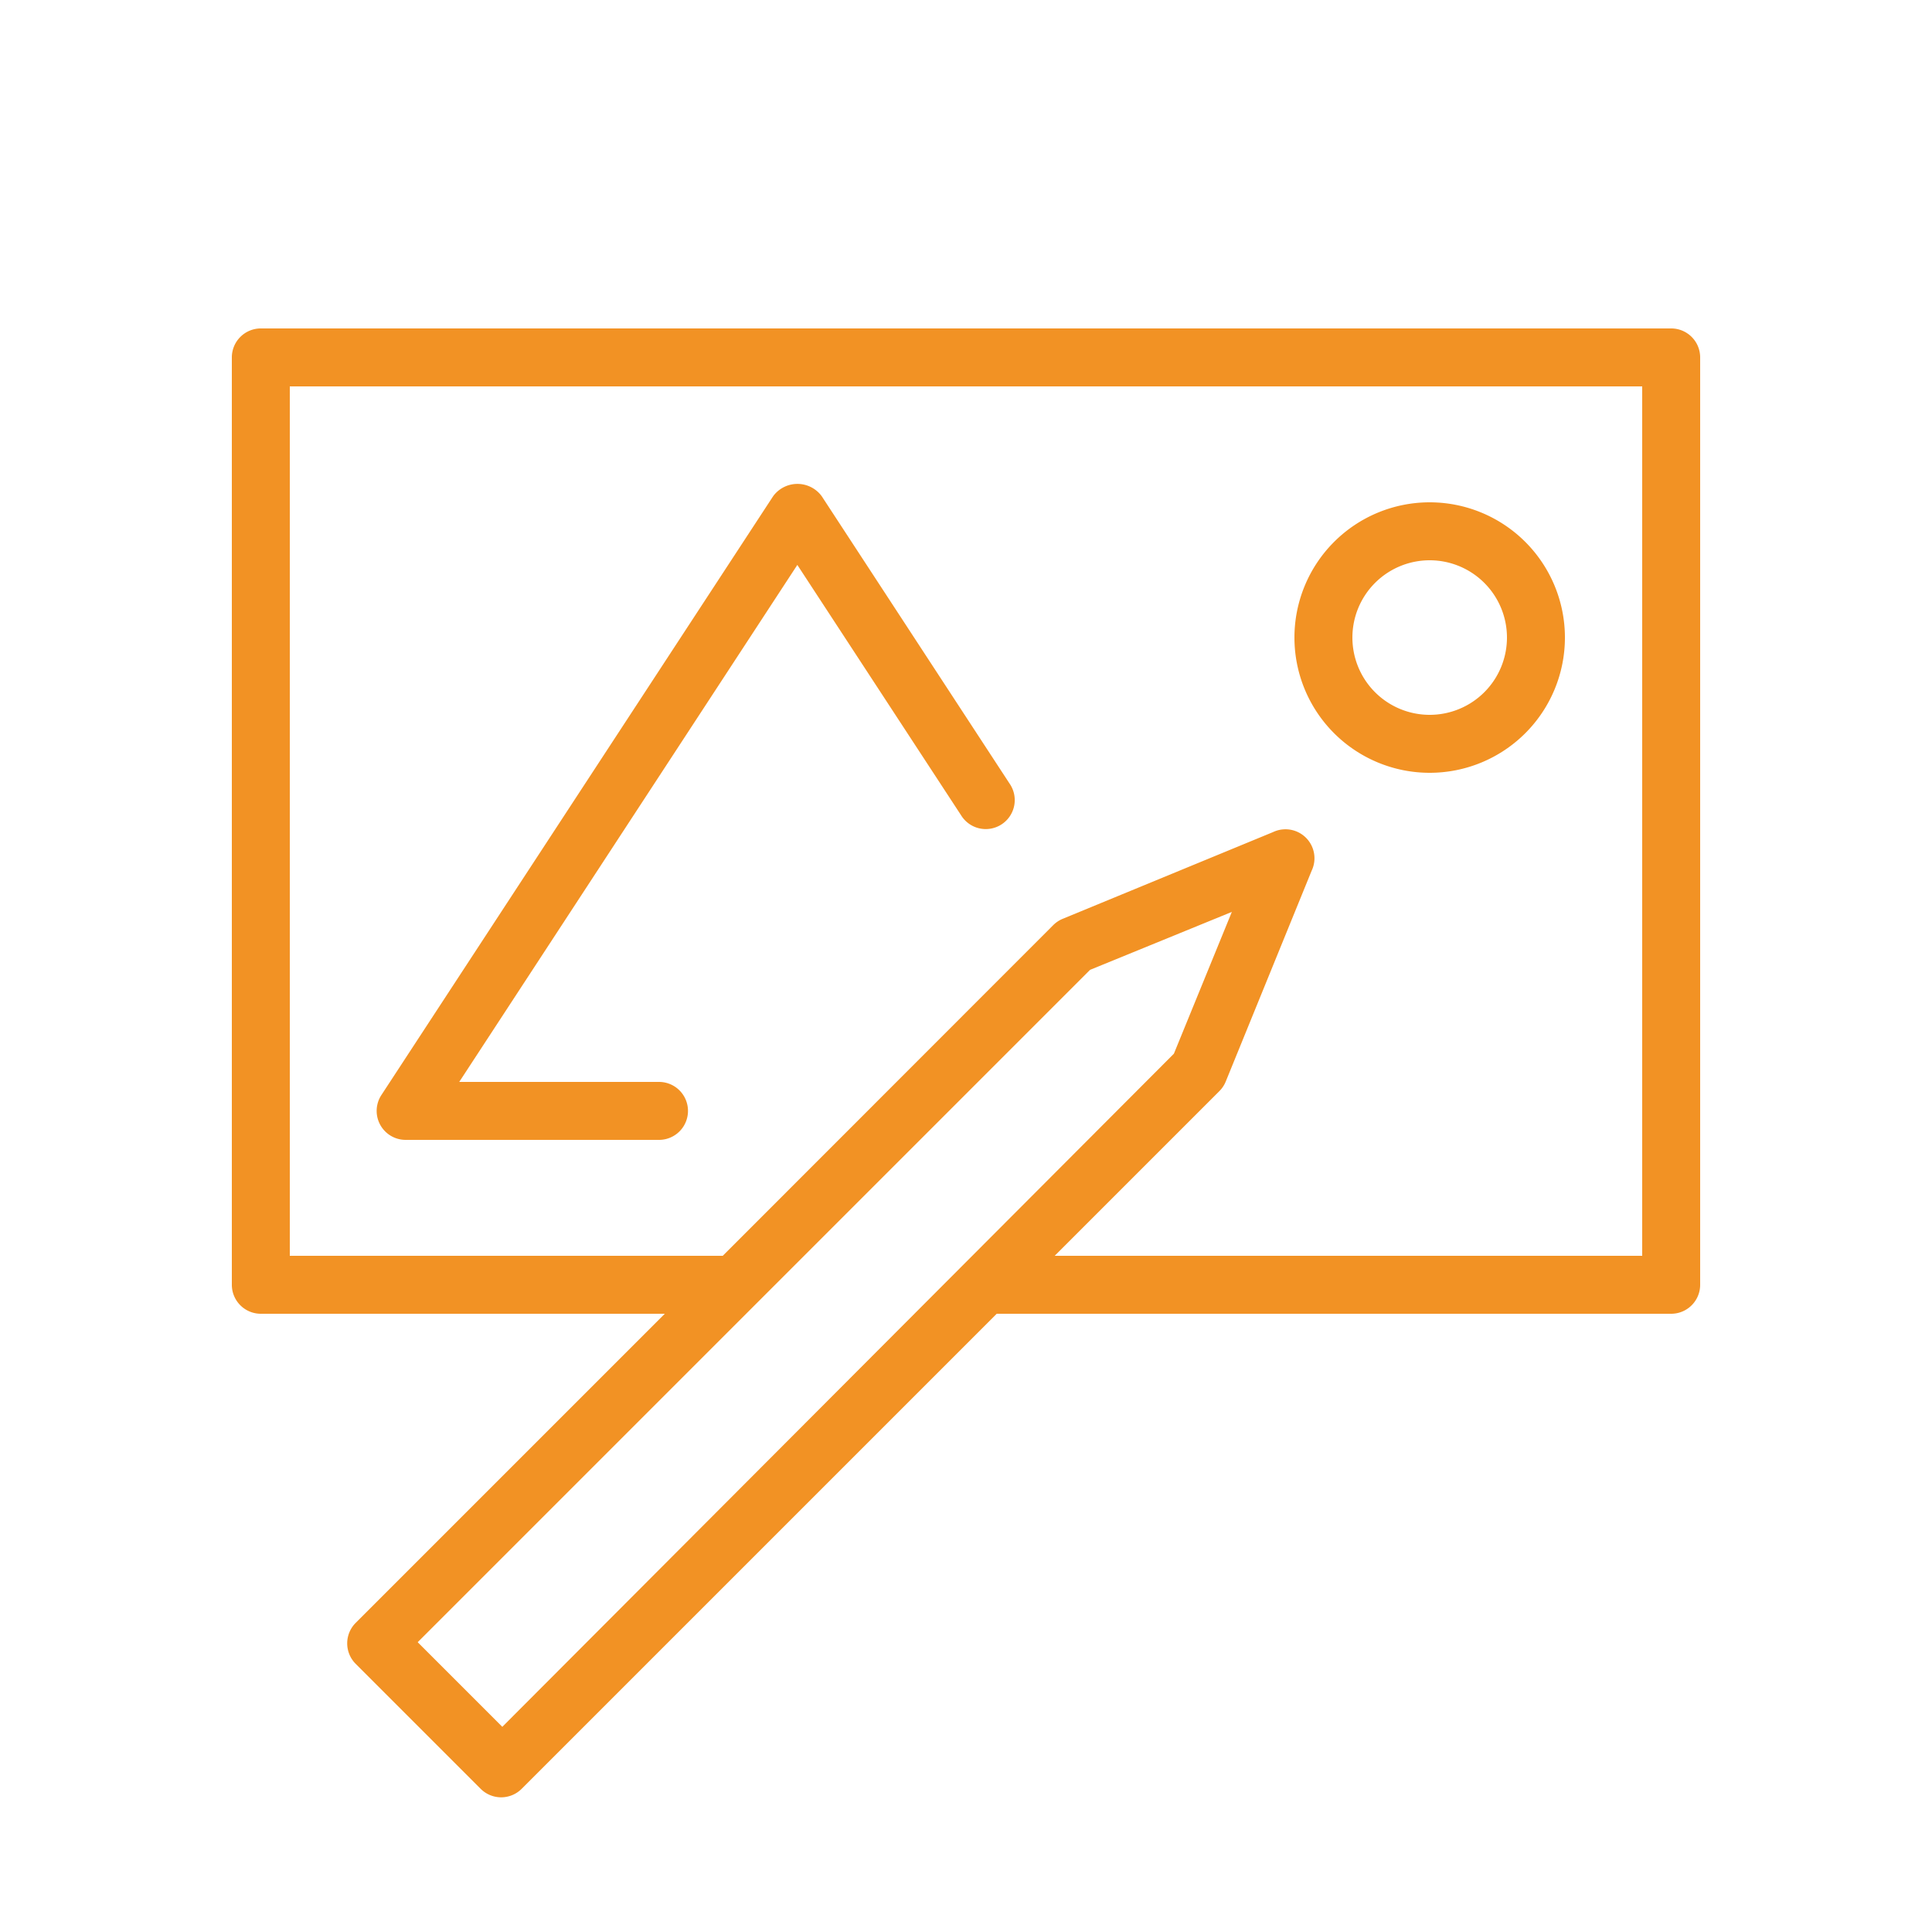 <?xml version="1.0" encoding="UTF-8"?> <svg xmlns="http://www.w3.org/2000/svg" viewBox="0 0 100 100" fill-rule="evenodd"><path d="M86.5 17h-73a1.5 1.5 0 0 0-1.5 1.5v48a1.5 1.5 0 0 0 1.5 1.5h20.91l-16 16a1.5 1.5 0 0 0 0 2.12l6.47 6.47a1.5 1.5 0 0 0 2.12 0L51.59 68H86.5a1.5 1.5 0 0 0 1.5-1.5v-48a1.5 1.5 0 0 0-1.5-1.5ZM26 89.38 21.62 85l34.8-34.8 7.34-3-3 7.34ZM85 65H54.59l8.52-8.52a1.49 1.49 0 0 0 .33-.49l4.45-10.92a1.5 1.5 0 0 0-2-2L55 47.56a1.51 1.51 0 0 0-.49.33L37.41 65H15V20h70Z" fill="#f29224"></path><path d="M74 40a7 7 0 1 0-7-7 7 7 0 0 0 7 7Zm0-11a4 4 0 1 1-4 4 4 4 0 0 1 4-4ZM21 59h13.11a1.5 1.5 0 0 0 0-3H23.77l17.5-26.76 8.47 12.95a1.5 1.5 0 1 0 2.51-1.64l-9.72-14.87a1.56 1.56 0 0 0-2.51 0l-20.28 31A1.5 1.5 0 0 0 21 59Z" fill="#f29224"></path></svg> 